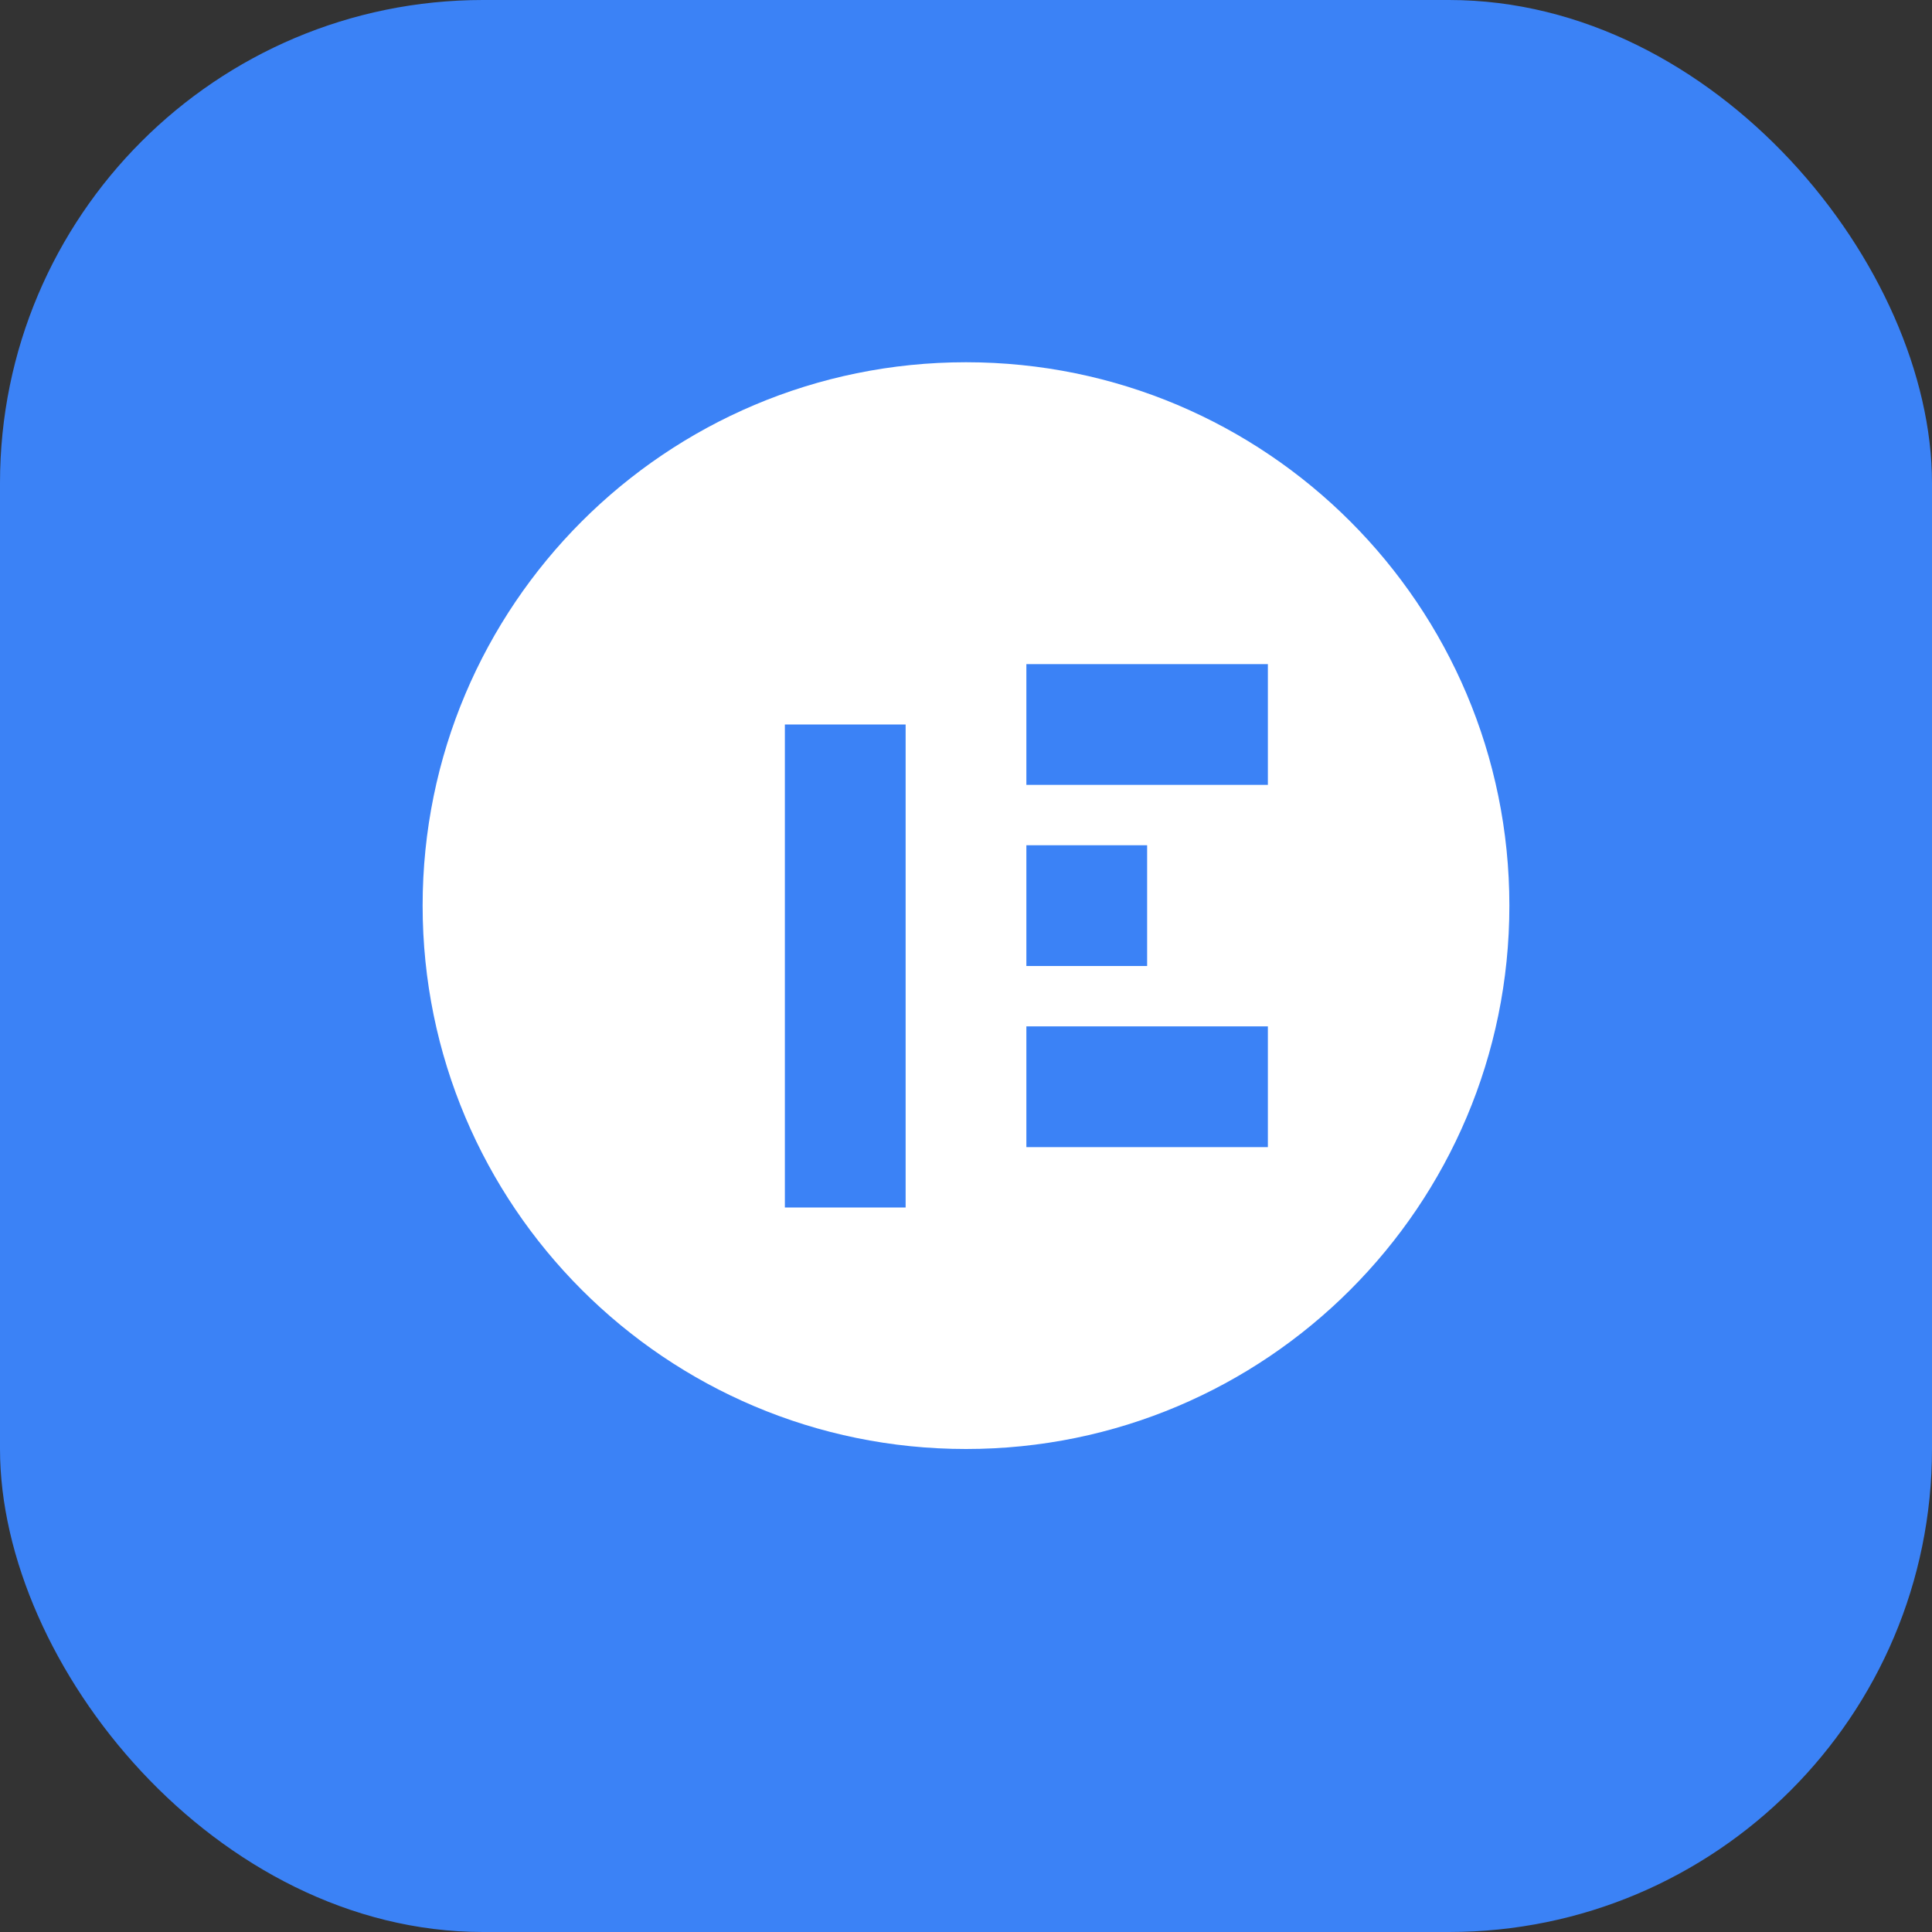 <svg width="32" height="32" viewBox="0 0 32 32" fill="none" xmlns="http://www.w3.org/2000/svg">
  <rect x="0" y="0" width="32" height="32" fill="#333333" stroke="none"/>
  <rect width="32" height="32" rx="8" fill="#3B82F6"/>
  <path d="M16 6C11.029 6 7 10.029 7 15C7 19.971 11.029 24 16 24C20.971 24 25 19.971 25 15C25 10.029 20.971 6 16 6Z" fill="white"/>
  <path d="M13 12H15V20H13V12Z" fill="#3B82F6"/>
  <path d="M17 11H21V13H17V11Z" fill="#3B82F6"/>
  <path d="M17 14H19V16H17V14Z" fill="#3B82F6"/>
  <path d="M17 17H21V19H17V17Z" fill="#3B82F6"/>
</svg>